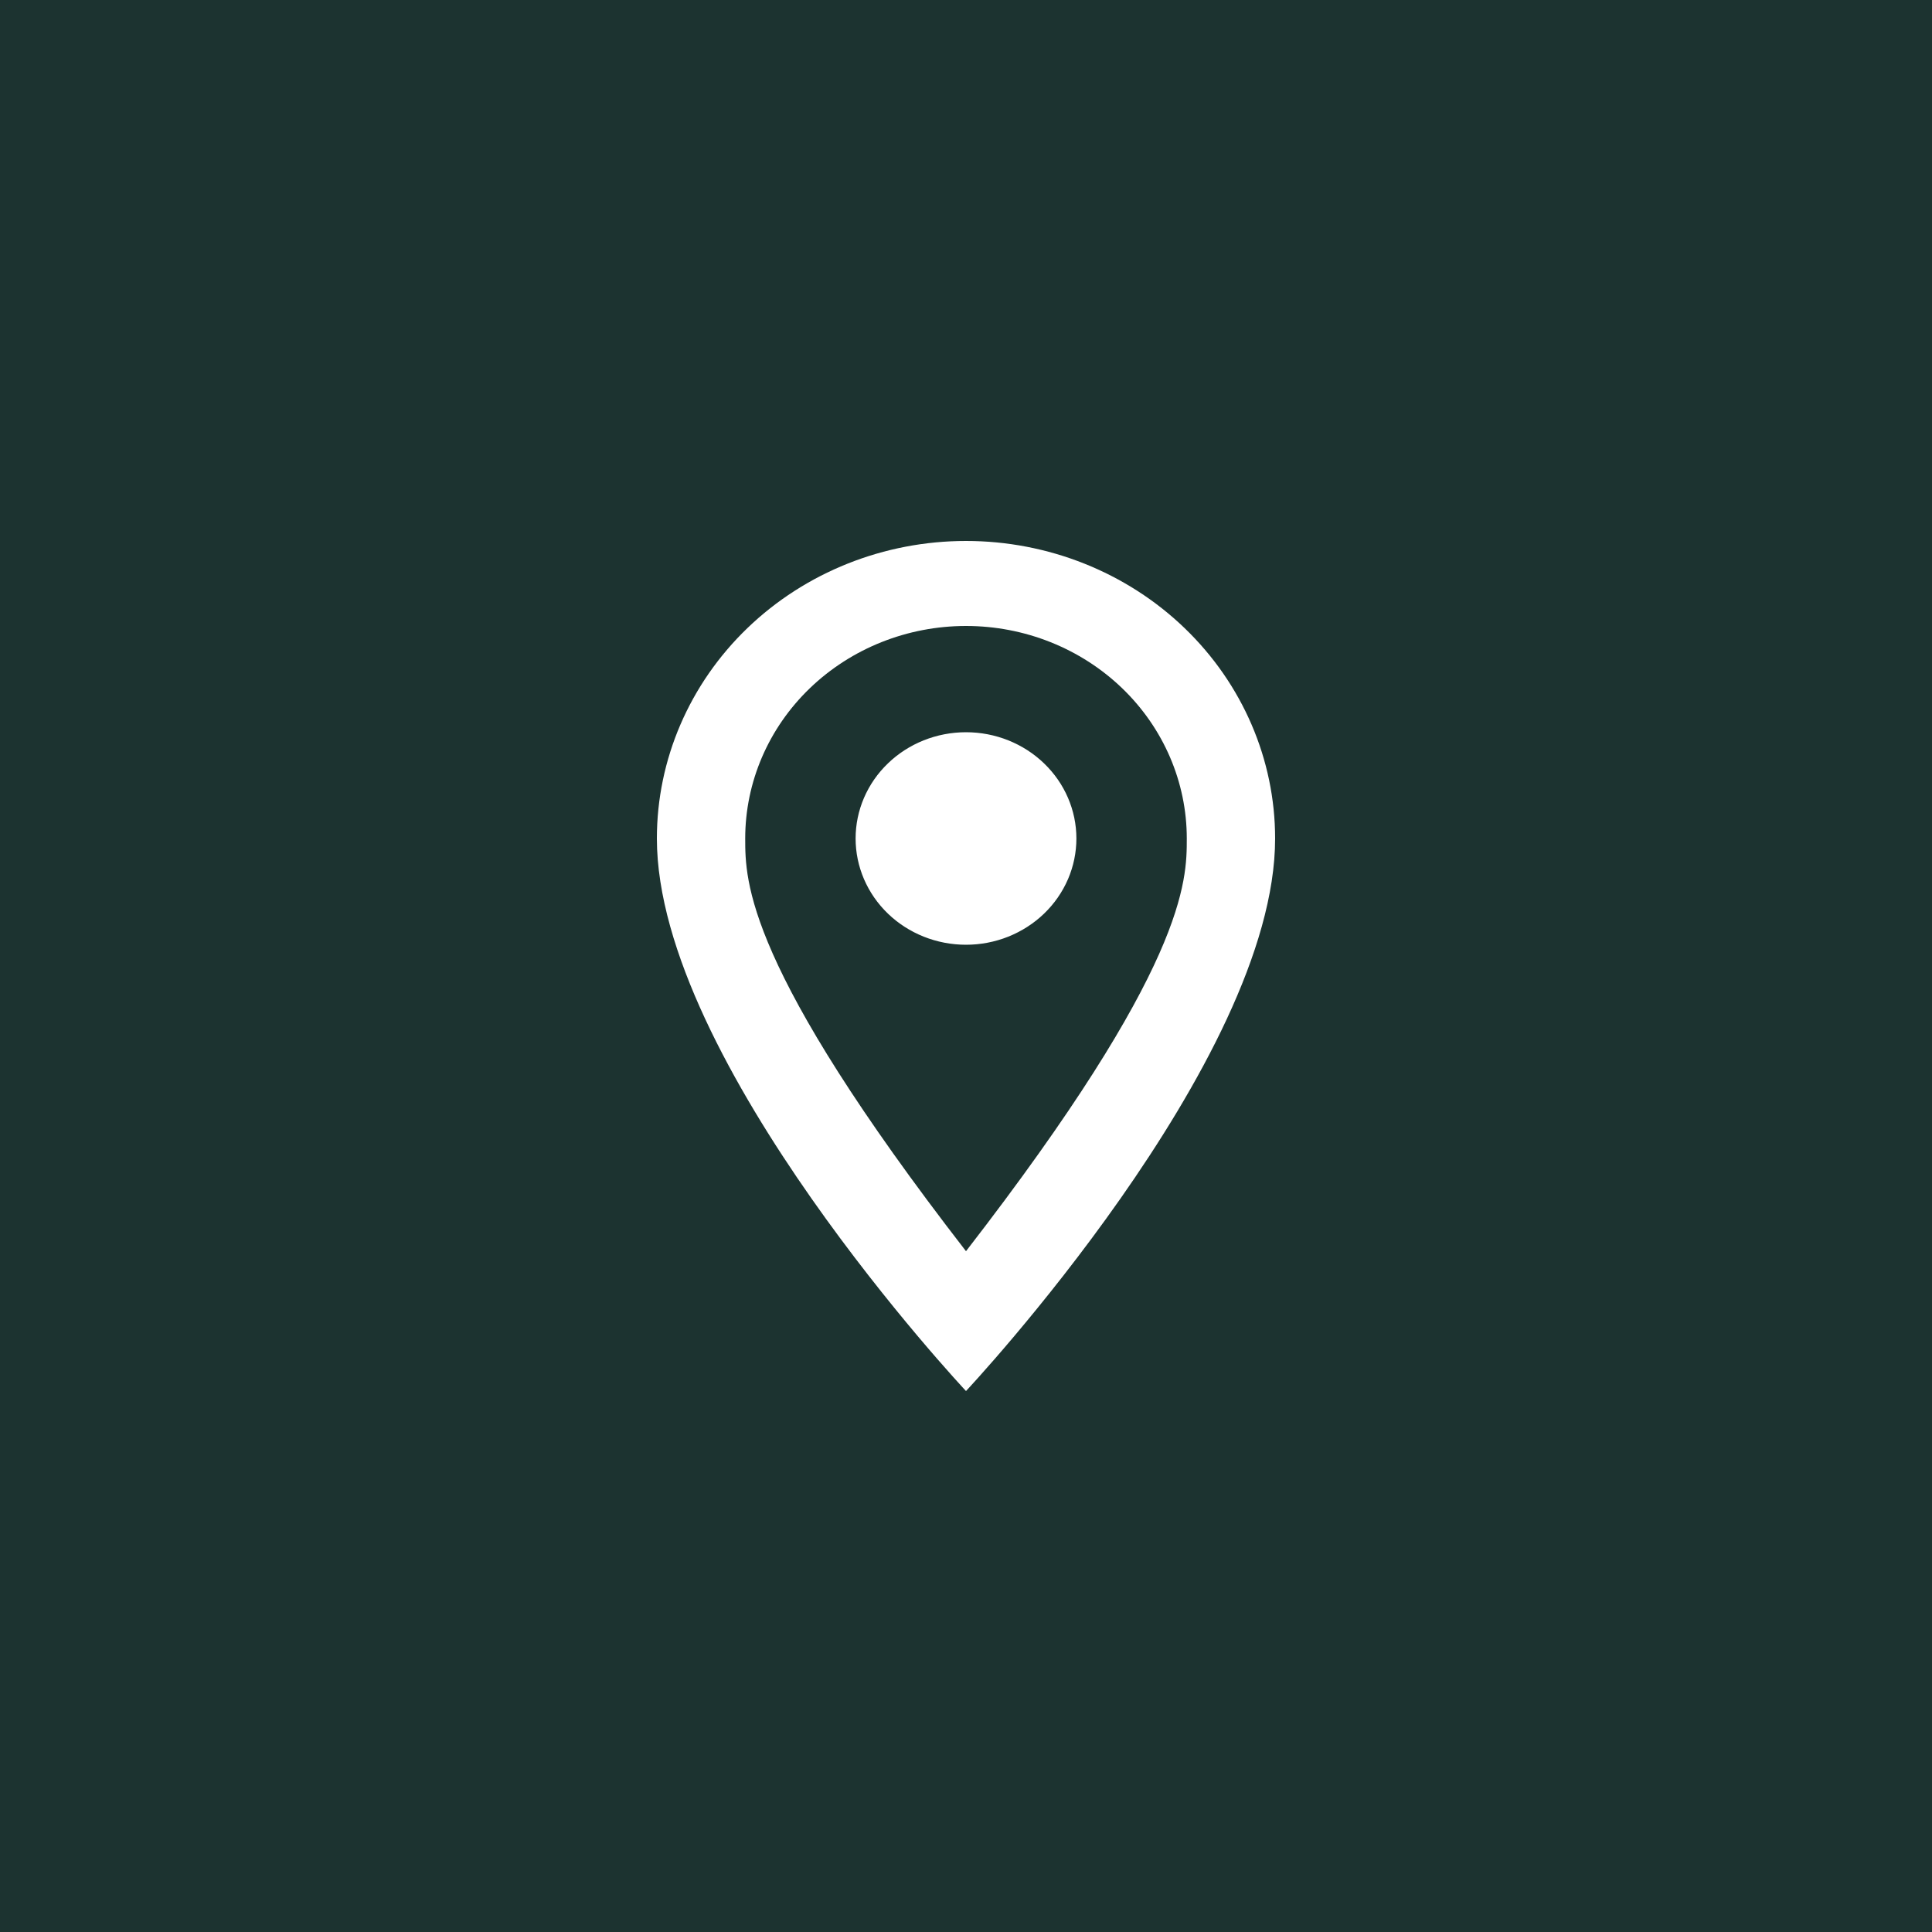 <?xml version="1.0" encoding="UTF-8"?> <svg xmlns="http://www.w3.org/2000/svg" width="50" height="50" viewBox="0 0 50 50" fill="none"> <rect width="50" height="50" fill="#1C3330"></rect> <path d="M25 18.95C25.758 18.95 26.485 19.24 27.02 19.756C27.556 20.271 27.857 20.971 27.857 21.7C27.857 22.061 27.783 22.419 27.64 22.752C27.496 23.086 27.286 23.389 27.02 23.645C26.755 23.9 26.44 24.102 26.093 24.241C25.747 24.379 25.375 24.45 25 24.45C24.242 24.45 23.515 24.16 22.98 23.645C22.444 23.129 22.143 22.429 22.143 21.7C22.143 20.971 22.444 20.271 22.98 19.756C23.515 19.24 24.242 18.95 25 18.95ZM25 14C27.122 14 29.157 14.811 30.657 16.255C32.157 17.699 33 19.658 33 21.7C33 27.475 25 36 25 36C25 36 17 27.475 17 21.7C17 19.658 17.843 17.699 19.343 16.255C20.843 14.811 22.878 14 25 14M25 16.2C23.485 16.2 22.031 16.779 20.959 17.811C19.888 18.842 19.286 20.241 19.286 21.7C19.286 22.8 19.286 25 25 32.381C30.714 25 30.714 22.8 30.714 21.7C30.714 20.241 30.112 18.842 29.041 17.811C27.969 16.779 26.515 16.2 25 16.2V16.2Z" fill="white"></path> </svg> 